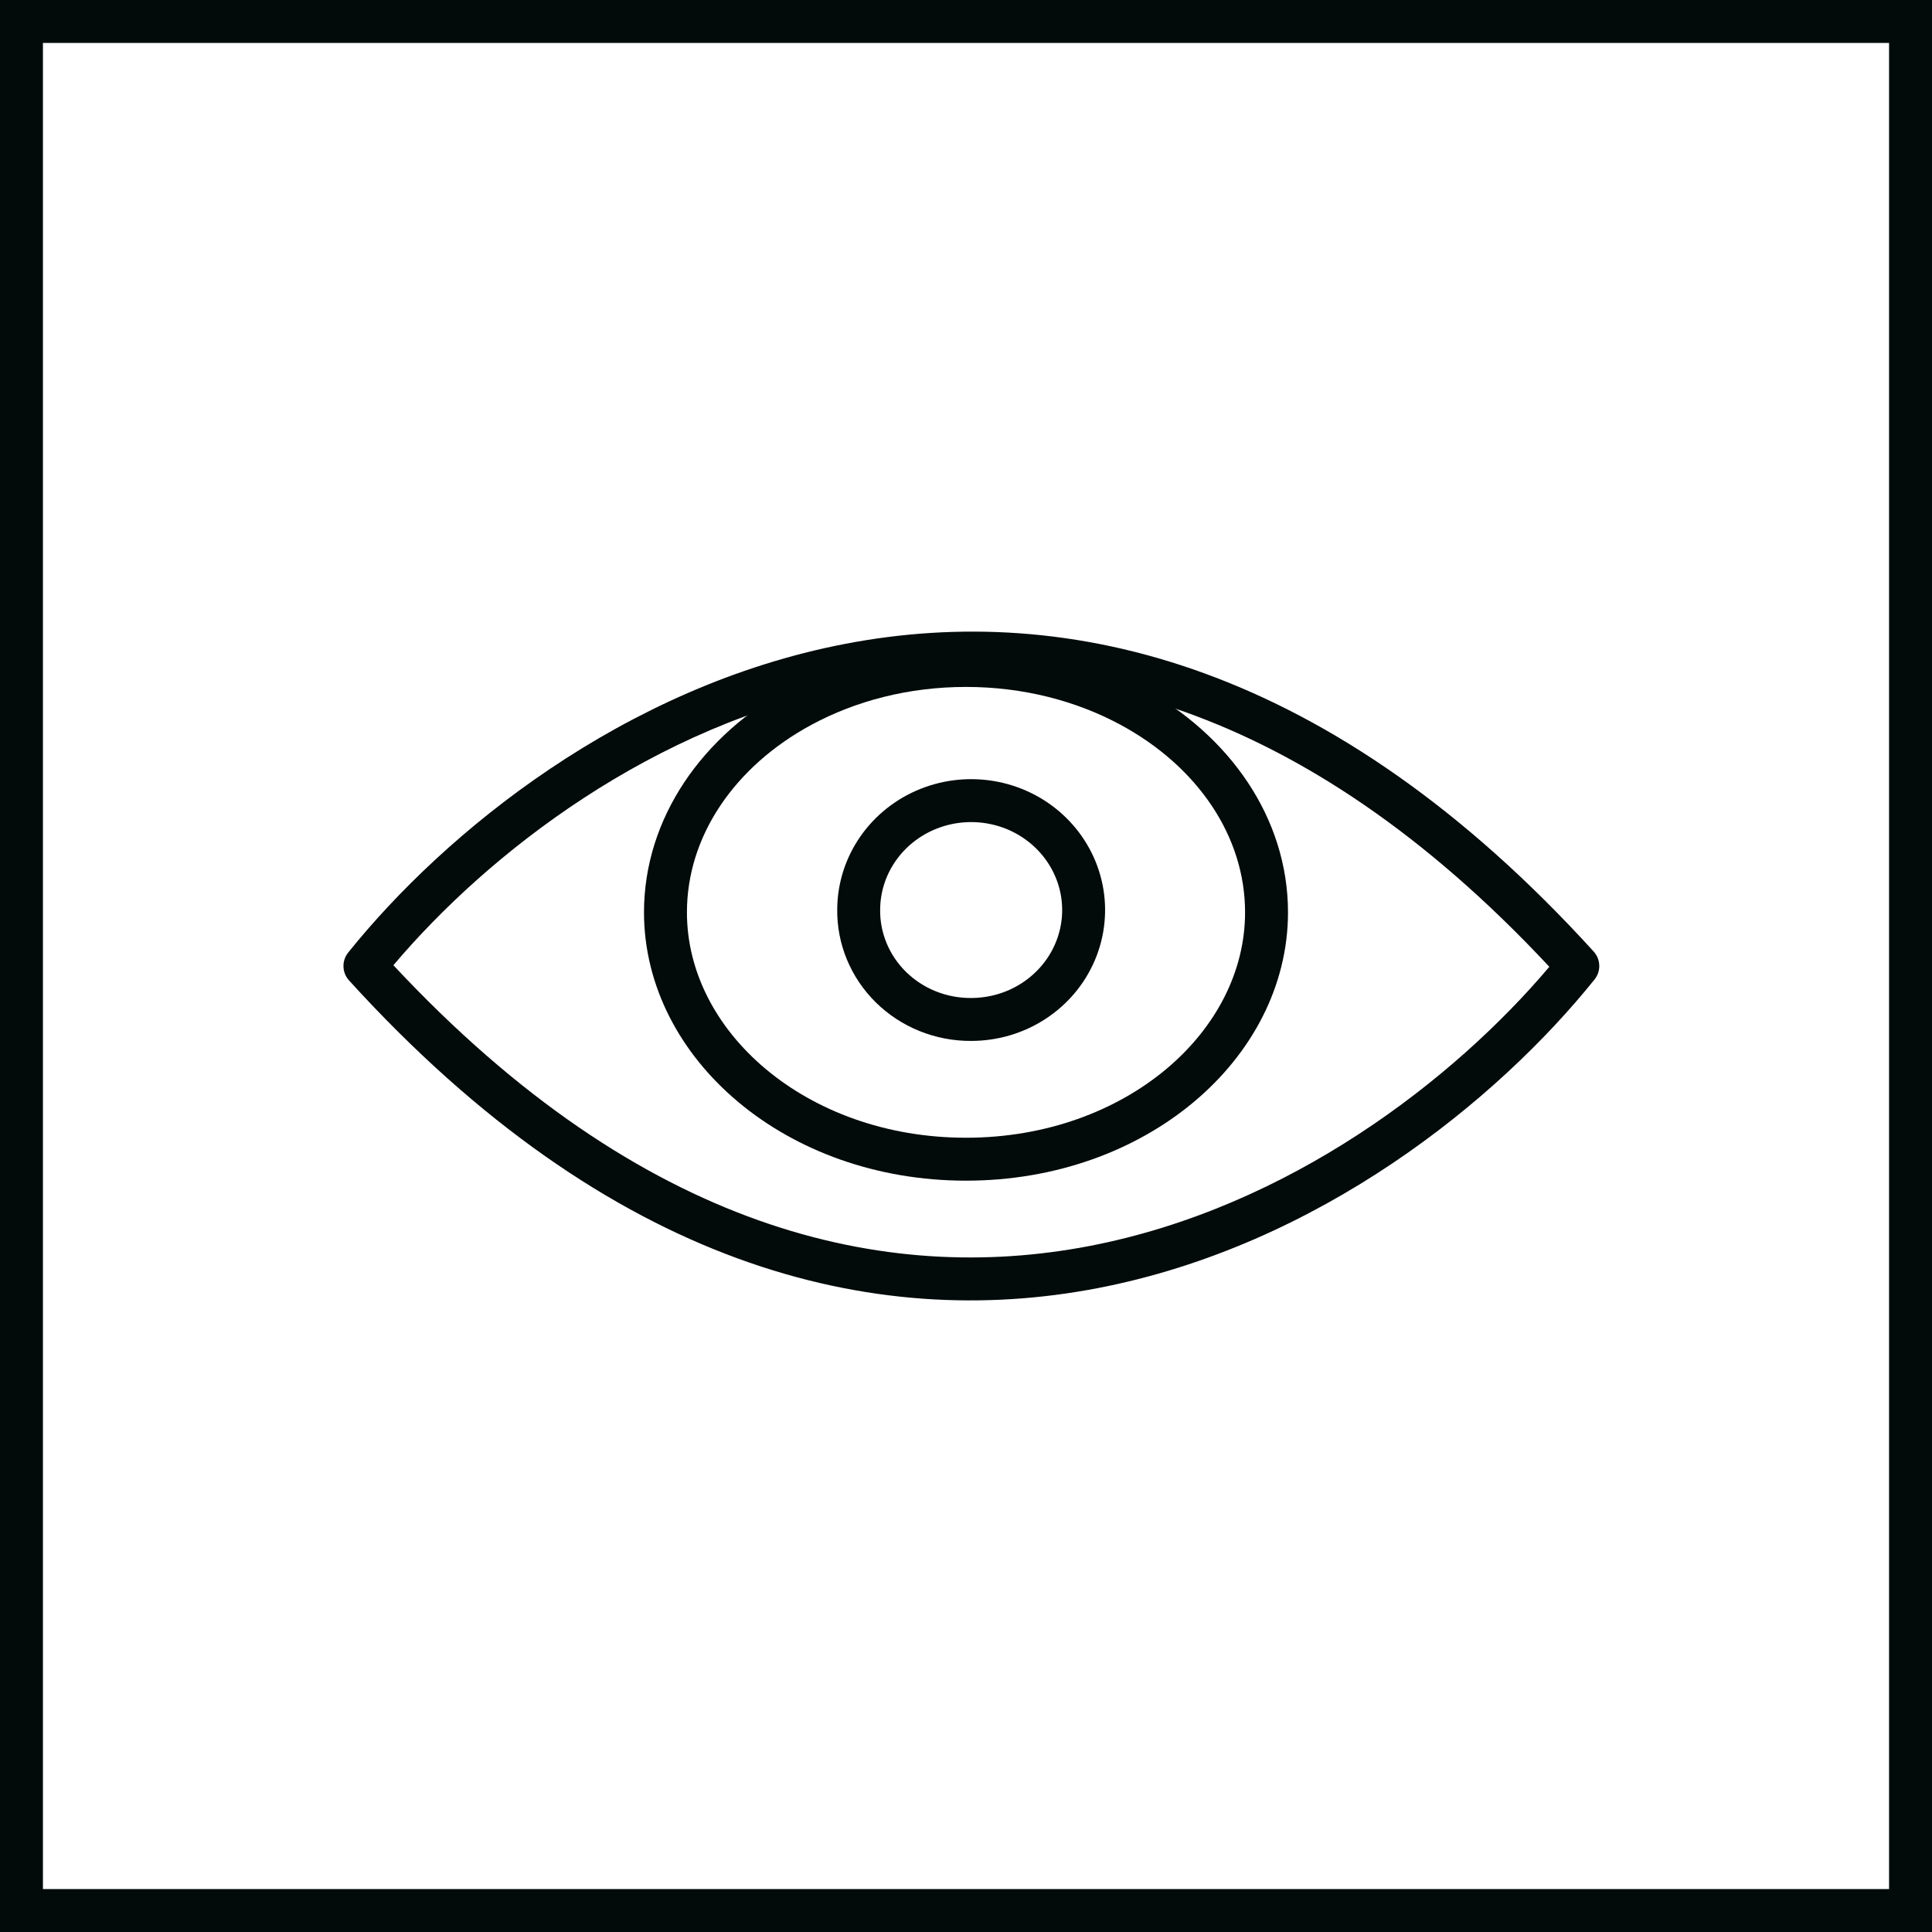 <svg width="90" height="90" viewBox="0 0 90 90" fill="none" xmlns="http://www.w3.org/2000/svg">
<rect x="1" y="1" width="88" height="88" stroke="#020A0A" stroke-width="2"/>
<g clip-path="url(#clip0_196_1964)">
<path d="M59 42.5C59 48.688 52.91 54 45 54C37.09 54 31 48.688 31 42.5C31 38.54 33.458 34.971 37.333 32.88C39.529 31.695 42.161 31 45 31C47.839 31 50.471 31.695 52.667 32.88C56.542 34.971 59 38.54 59 42.5Z" stroke="#020A0A" stroke-width="2"/>
<path d="M40.001 42.358L40.001 42.352C40.009 41.351 40.32 40.373 40.898 39.54C41.476 38.708 42.296 38.057 43.257 37.675C44.218 37.293 45.275 37.197 46.293 37.4C47.311 37.603 48.241 38.095 48.968 38.812C49.695 39.528 50.186 40.435 50.383 41.418C50.58 42.401 50.475 43.419 50.08 44.346C49.685 45.272 49.017 46.067 48.156 46.628C47.294 47.19 46.28 47.49 45.24 47.49L45.235 47.49C44.54 47.494 43.851 47.362 43.21 47.103C42.569 46.844 41.988 46.464 41.502 45.985C41.016 45.506 40.633 44.938 40.376 44.316C40.119 43.693 39.991 43.028 40.001 42.358Z" stroke="#020A0A" stroke-width="2"/>
<path fill-rule="evenodd" clip-rule="evenodd" d="M18.326 44.964C22.745 39.736 30.424 33.749 39.751 31.957C49.228 30.137 60.581 32.612 72.174 45.037C67.755 50.265 60.075 56.252 50.749 58.044C41.272 59.864 29.919 57.388 18.326 44.964ZM16 45.018C15.996 44.792 16.068 44.564 16.22 44.374C20.738 38.748 29.055 31.975 39.374 29.993C49.78 27.994 62.036 30.903 74.24 44.327C74.409 44.513 74.495 44.746 74.5 44.979C74.505 45.206 74.433 45.436 74.28 45.627C69.762 51.253 61.445 58.025 51.126 60.008C40.721 62.007 28.464 59.097 16.26 45.673C16.09 45.486 16.004 45.252 16 45.018Z" fill="#020A0A"/>
</g>
<defs>
<clipPath id="clip0_196_1964">
<rect width="60" height="31.765" fill="white" transform="translate(15 29.117)"/>
</clipPath>
</defs>
</svg>
